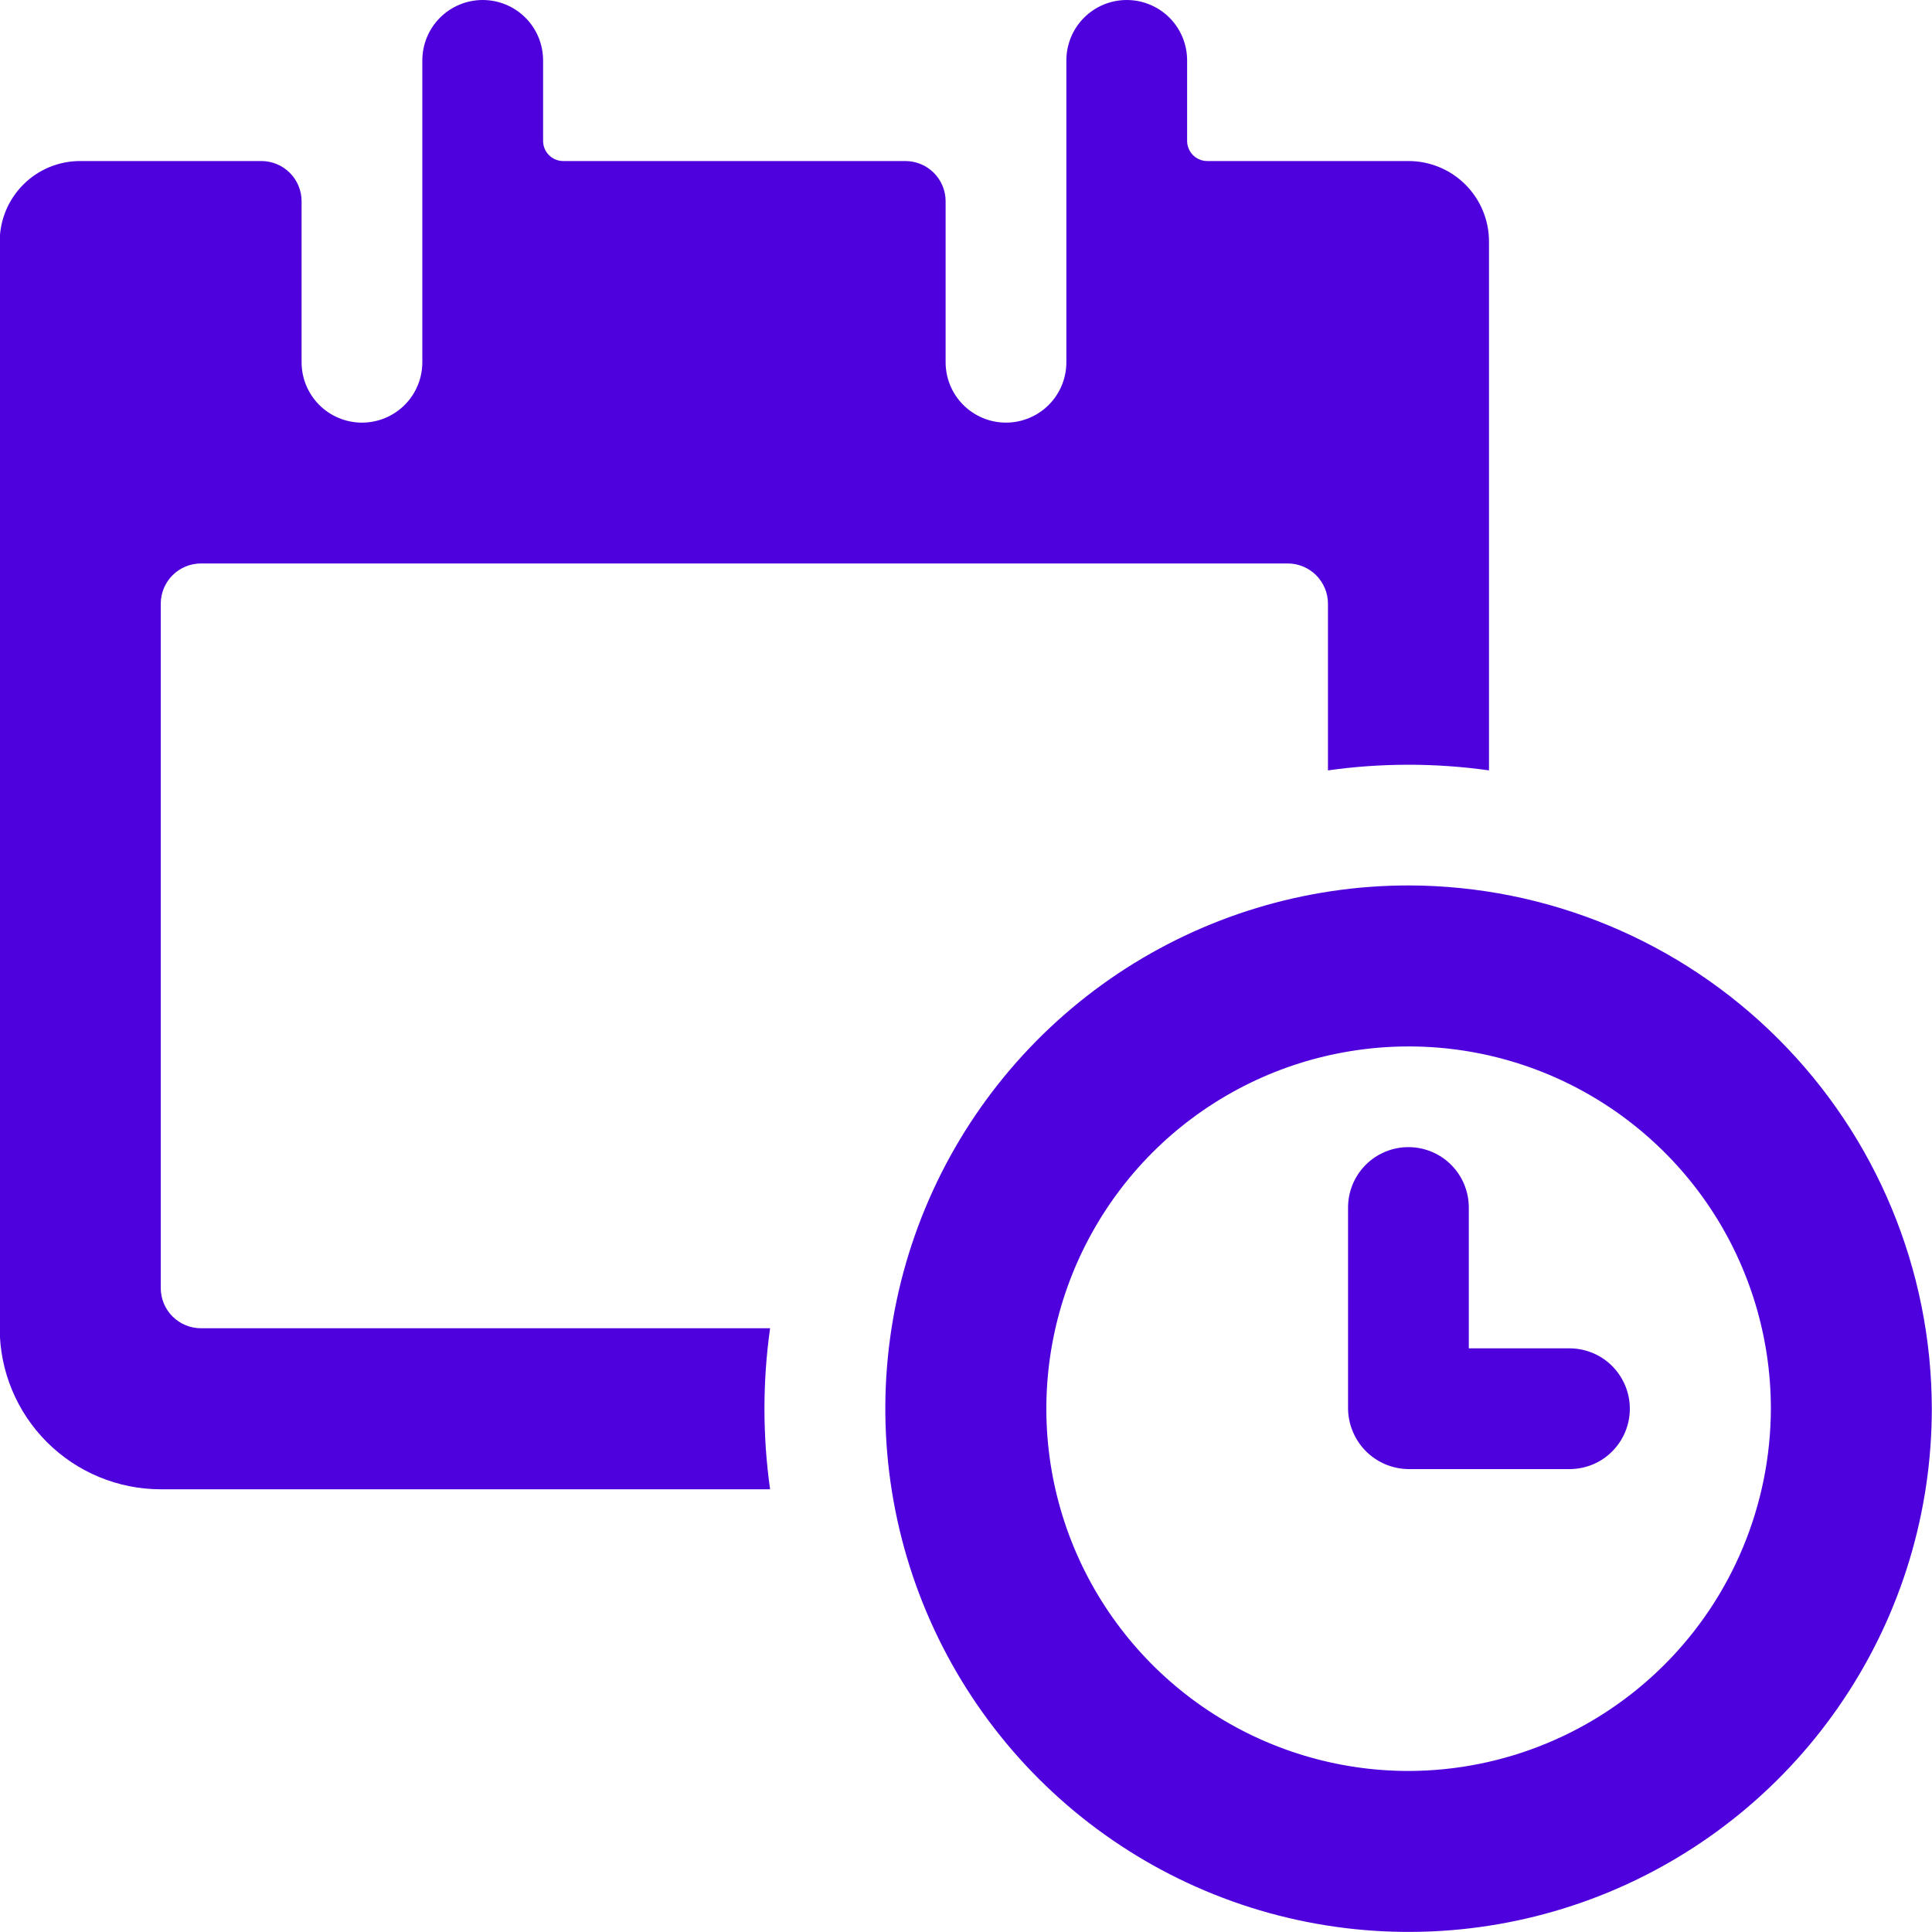 <svg width="20" height="20" viewBox="0 0 20 20" fill="none" xmlns="http://www.w3.org/2000/svg">
<g clip-path="url(#clip0_443_36237)">
<path d="M2.08 13.75C1.97 13.75 1.864 13.706 1.786 13.628C1.708 13.55 1.664 13.444 1.664 13.333V6.25C1.664 6.139 1.708 6.034 1.786 5.955C1.864 5.877 1.97 5.833 2.08 5.833H13.33C13.441 5.833 13.547 5.877 13.625 5.955C13.703 6.034 13.747 6.139 13.747 6.25V7.975C14.3 7.897 14.861 7.897 15.414 7.975V2.5C15.414 2.279 15.326 2.067 15.17 1.911C15.013 1.754 14.801 1.667 14.58 1.667H12.497C12.442 1.667 12.389 1.645 12.35 1.606C12.311 1.567 12.289 1.514 12.289 1.458V0.625C12.289 0.459 12.223 0.3 12.106 0.183C11.989 0.066 11.829 0 11.664 0C11.498 0 11.339 0.066 11.222 0.183C11.105 0.3 11.039 0.459 11.039 0.625V3.75C11.039 3.916 10.973 4.075 10.856 4.192C10.739 4.309 10.579 4.375 10.414 4.375C10.248 4.375 10.089 4.309 9.972 4.192C9.855 4.075 9.789 3.916 9.789 3.75V2.083C9.789 1.973 9.745 1.867 9.667 1.789C9.589 1.711 9.483 1.667 9.372 1.667H5.83C5.775 1.667 5.722 1.645 5.683 1.606C5.644 1.567 5.622 1.514 5.622 1.458V0.625C5.622 0.459 5.556 0.3 5.439 0.183C5.322 0.066 5.163 0 4.997 0C4.831 0 4.672 0.066 4.555 0.183C4.438 0.3 4.372 0.459 4.372 0.625V3.75C4.372 3.916 4.306 4.075 4.189 4.192C4.072 4.309 3.913 4.375 3.747 4.375C3.581 4.375 3.422 4.309 3.305 4.192C3.188 4.075 3.122 3.916 3.122 3.75V2.083C3.122 1.973 3.078 1.867 3 1.789C2.922 1.711 2.816 1.667 2.705 1.667H0.83C0.609 1.667 0.397 1.754 0.241 1.911C0.085 2.067 -0.003 2.279 -0.003 2.5L-0.003 13.75C-0.003 14.192 0.173 14.616 0.485 14.928C0.798 15.241 1.222 15.417 1.664 15.417H7.972C7.894 14.864 7.894 14.303 7.972 13.75H2.08Z" fill="#4E01DD"/>
<path d="M14.582 9.166C13.51 9.166 12.463 9.484 11.572 10.079C10.682 10.674 9.987 11.52 9.577 12.51C9.167 13.5 9.06 14.589 9.269 15.639C9.478 16.69 9.994 17.655 10.752 18.413C11.509 19.17 12.474 19.686 13.525 19.895C14.576 20.104 15.665 19.997 16.655 19.587C17.644 19.177 18.49 18.483 19.085 17.592C19.681 16.701 19.998 15.654 19.998 14.583C19.996 13.147 19.425 11.77 18.409 10.755C17.394 9.74 16.018 9.168 14.582 9.166ZM14.582 18.333C13.84 18.333 13.115 18.113 12.498 17.701C11.882 17.289 11.401 16.703 11.117 16.018C10.833 15.332 10.759 14.579 10.904 13.851C11.049 13.124 11.406 12.456 11.93 11.931C12.454 11.407 13.123 11.049 13.85 10.905C14.578 10.76 15.332 10.834 16.017 11.118C16.702 11.402 17.288 11.883 17.7 12.499C18.112 13.116 18.332 13.841 18.332 14.583C18.329 15.577 17.934 16.529 17.231 17.232C16.528 17.935 15.576 18.331 14.582 18.333Z" fill="#4E01DD"/>
<path d="M16.247 13.958H15.205V12.5C15.205 12.334 15.139 12.175 15.022 12.058C14.905 11.941 14.746 11.875 14.58 11.875C14.414 11.875 14.255 11.941 14.138 12.058C14.021 12.175 13.955 12.334 13.955 12.5V14.583C13.957 14.748 14.024 14.906 14.14 15.023C14.257 15.14 14.415 15.206 14.58 15.208H16.247C16.413 15.208 16.572 15.143 16.689 15.025C16.806 14.908 16.872 14.749 16.872 14.583C16.872 14.418 16.806 14.259 16.689 14.141C16.572 14.024 16.413 13.958 16.247 13.958Z" fill="#4E01DD"/>
</g>
<defs>
<clipPath id="clip0_443_36237">
<rect width="20" height="20" fill="white"/>
</clipPath>
</defs>
</svg>
